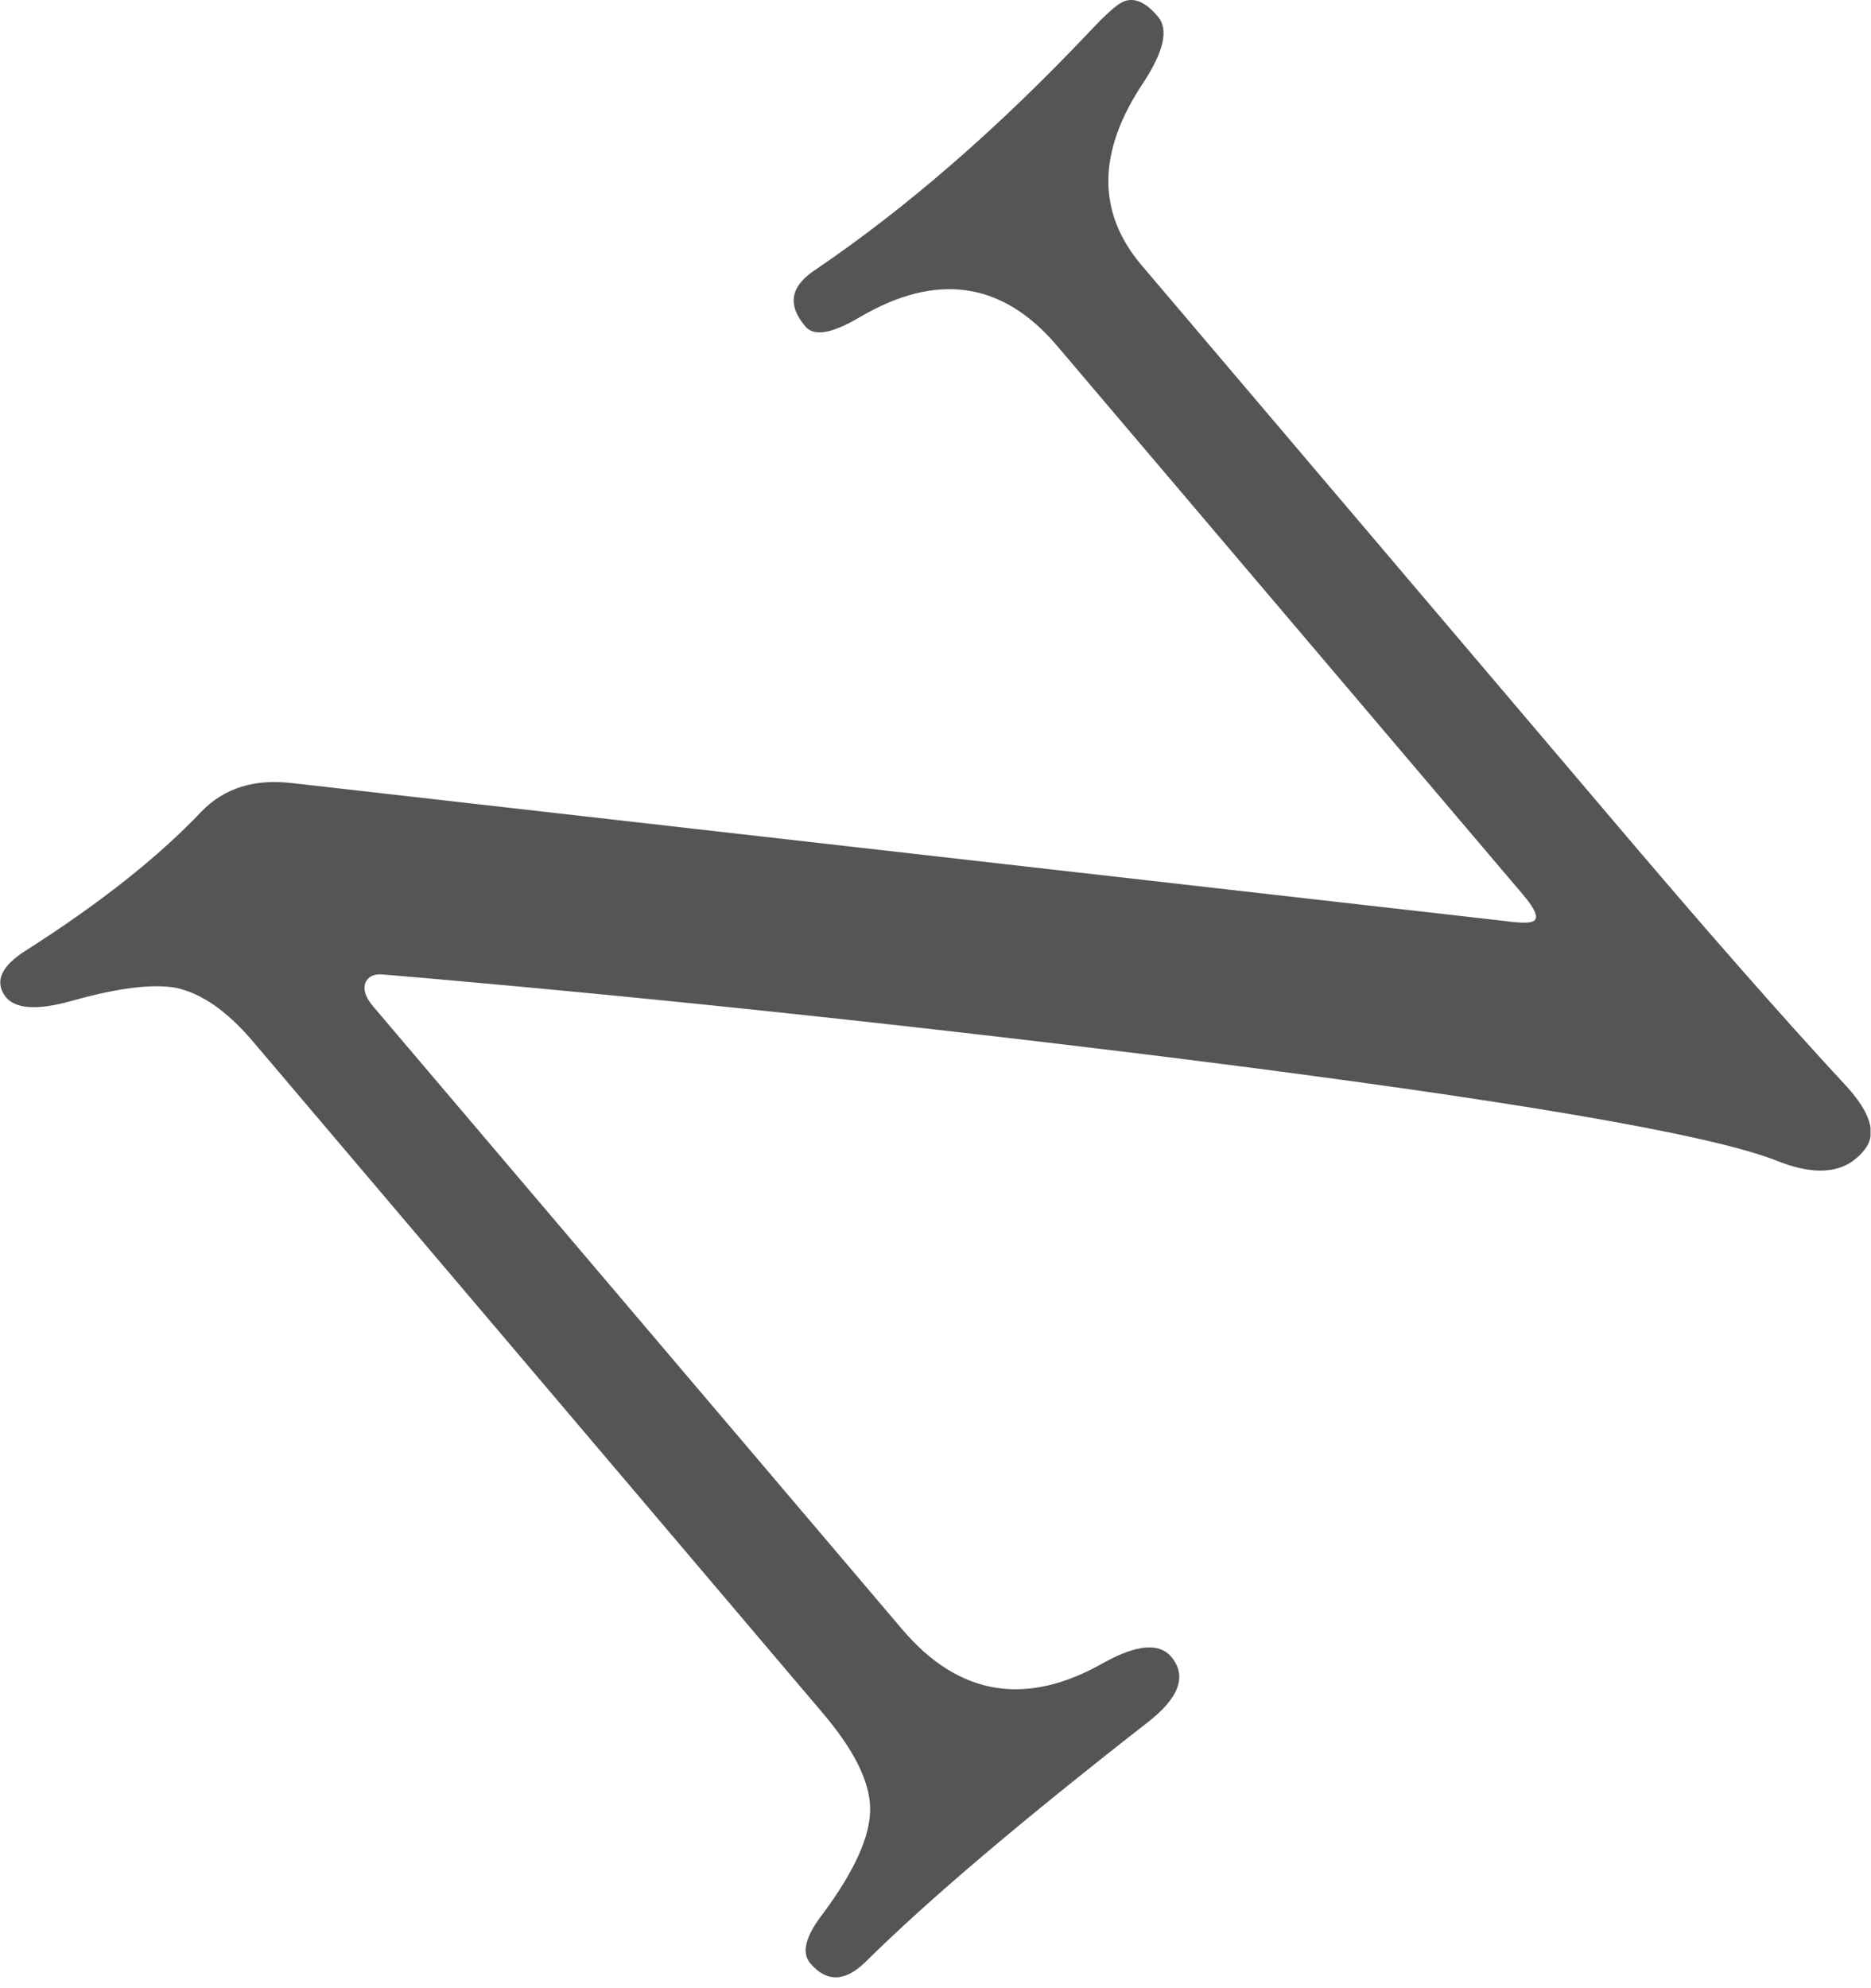 <svg width="16" height="17" viewBox="0 0 16 17" fill="none" xmlns="http://www.w3.org/2000/svg">
<g clip-path="url(#clip0_6_4768)">
<g clip-path="url(#clip1_6_4768)">
<g clip-path="url(#clip2_6_4768)">
<path d="M9.902 0.142C9.995 0.251 9.953 0.438 9.778 0.706C9.383 1.296 9.378 1.816 9.764 2.27L13.731 6.941C14.564 7.925 15.251 8.707 15.789 9.287C15.991 9.509 16.048 9.684 15.957 9.814C15.802 10.028 15.55 10.066 15.202 9.928C14.637 9.701 12.928 9.408 10.075 9.05C7.693 8.754 5.426 8.515 3.272 8.332C3.201 8.326 3.153 8.347 3.127 8.398C3.103 8.457 3.123 8.524 3.189 8.603L7.713 13.929C8.198 14.501 8.774 14.597 9.441 14.216C9.72 14.062 9.911 14.045 10.015 14.165C10.154 14.331 10.085 14.52 9.804 14.735C8.738 15.567 7.935 16.247 7.401 16.776C7.226 16.947 7.068 16.951 6.928 16.786C6.851 16.694 6.89 16.55 7.044 16.354C7.31 15.993 7.443 15.698 7.441 15.466C7.44 15.236 7.304 14.962 7.031 14.642L2.151 8.891C1.936 8.642 1.721 8.492 1.503 8.446C1.301 8.41 1.002 8.448 0.606 8.56C0.31 8.642 0.12 8.627 0.041 8.514C-0.046 8.387 0.014 8.259 0.217 8.13C0.847 7.729 1.348 7.334 1.722 6.94C1.916 6.739 2.175 6.657 2.499 6.696L12.868 7.875C13.011 7.895 13.098 7.894 13.121 7.871C13.157 7.843 13.125 7.769 13.026 7.652L9.038 2.955C8.571 2.406 8.008 2.325 7.347 2.715C7.113 2.853 6.96 2.879 6.887 2.791C6.732 2.609 6.759 2.451 6.962 2.314C7.738 1.789 8.525 1.108 9.318 0.27C9.454 0.124 9.55 0.039 9.604 0.015C9.696 -0.026 9.797 0.016 9.902 0.142Z" fill="#535556"/>
</g>
</g>
</g>
<defs>
<clipPath id="clip0_6_4768">
<rect width="15.25" height="16.2" fill="white" transform="scale(1.049)"/>
</clipPath>
<clipPath id="clip1_6_4768">
<rect width="15.25" height="16.2" fill="white" transform="scale(1.049)"/>
</clipPath>
<clipPath id="clip2_6_4768">
<rect width="15.247" height="16.2" fill="white" transform="translate(0.002) scale(1.049)"/>
</clipPath>
</defs>
</svg>
